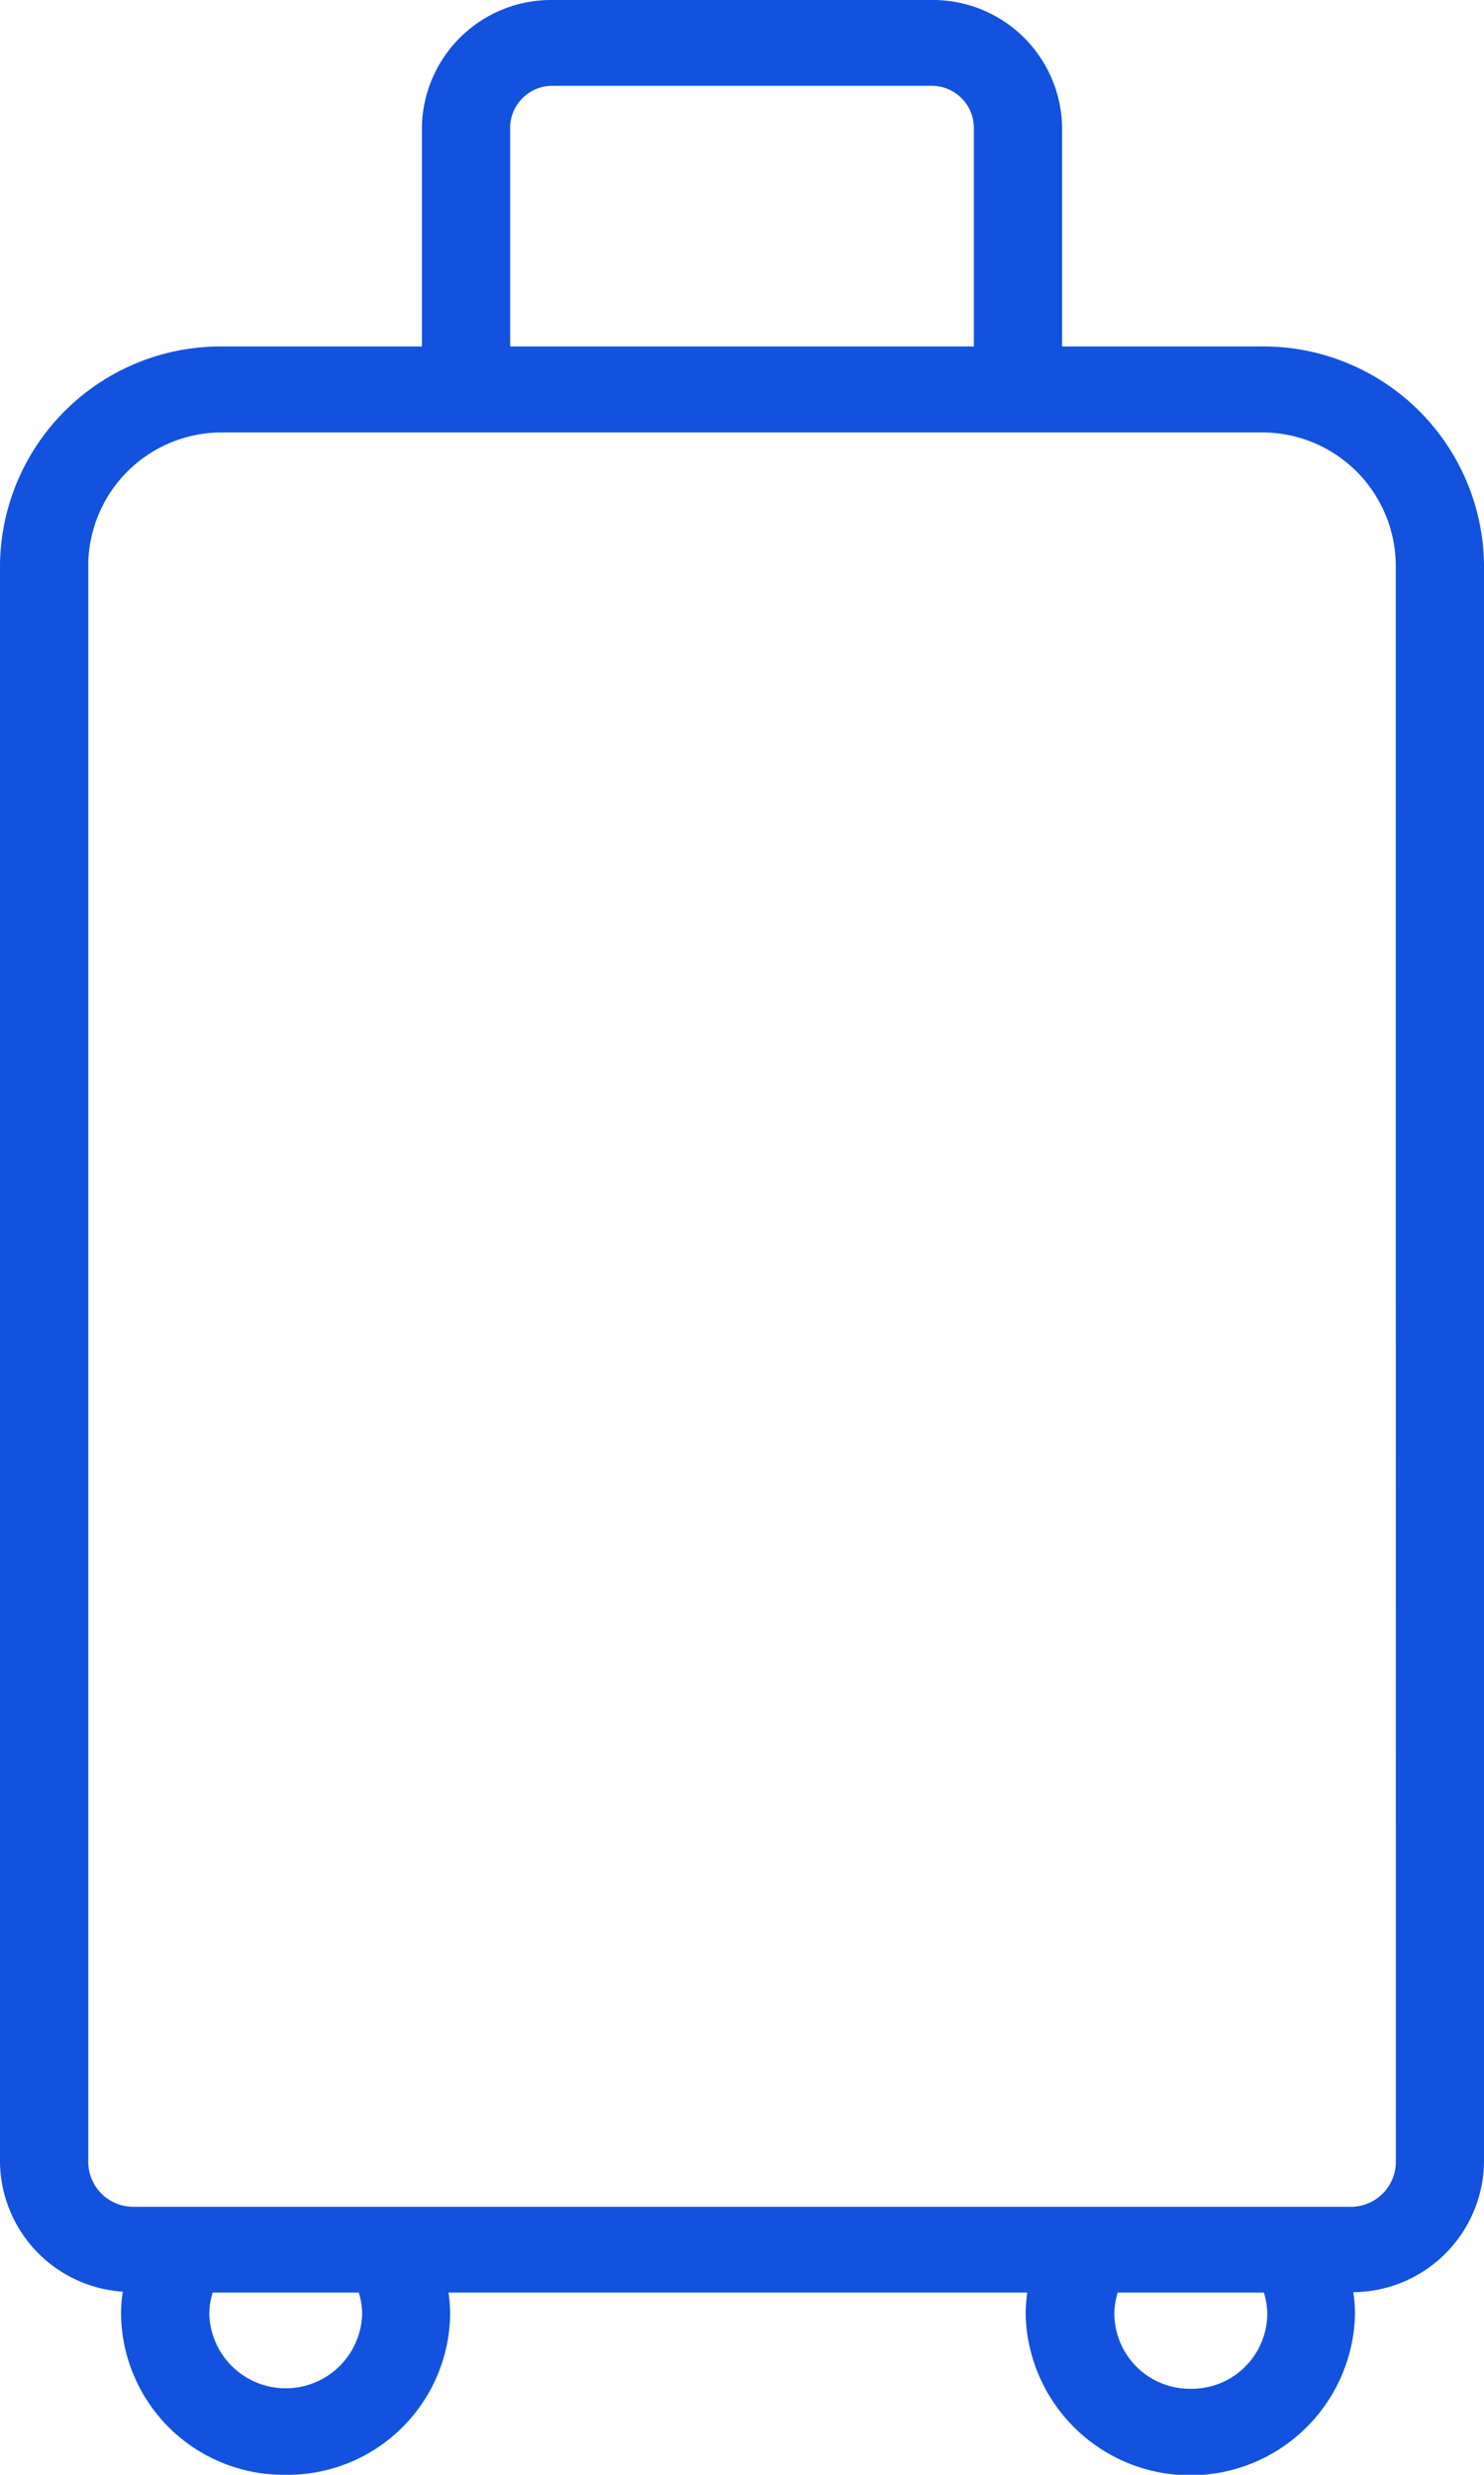 <svg xmlns="http://www.w3.org/2000/svg" width="30" height="50" viewBox="0 0 30 50">
  <g id="icon_luggage" transform="translate(-759 -1581.999)">
    <path id="Path_12198" data-name="Path 12198" d="M25.482,7H21.471V2.573A2.613,2.613,0,0,0,18.825,0h-7.65A2.613,2.613,0,0,0,8.529,2.573V7H4.518A4.463,4.463,0,0,0,0,11.4V43.688A2.656,2.656,0,0,0,2.482,46.3a3.115,3.115,0,0,0-.035.466A3.287,3.287,0,0,0,5.775,50,3.287,3.287,0,0,0,9.1,46.762a3.2,3.2,0,0,0-.033-.444h11.7a3.339,3.339,0,0,0-.033.444,3.33,3.33,0,0,0,6.658,0,3.161,3.161,0,0,0-.034-.451A2.665,2.665,0,0,0,30,43.688V11.4A4.462,4.462,0,0,0,25.482,7M10.313,2.573a.851.851,0,0,1,.862-.839h7.65a.851.851,0,0,1,.862.839V7H10.313ZM7.321,46.762a1.546,1.546,0,0,1-3.09,0,1.482,1.482,0,0,1,.068-.444H7.253a1.478,1.478,0,0,1,.068.444m16.751,1.5a1.526,1.526,0,0,1-1.545-1.5,1.478,1.478,0,0,1,.069-.444h2.954a1.483,1.483,0,0,1,.069.444,1.526,1.526,0,0,1-1.545,1.5m4.144-4.577a.909.909,0,0,1-.921.9H2.706a.91.91,0,0,1-.922-.9V11.4A2.7,2.7,0,0,1,4.518,8.737H25.482A2.7,2.7,0,0,1,28.216,11.4Z" transform="translate(759 1581.999)" fill="#1352de"/>
  </g>
</svg>
